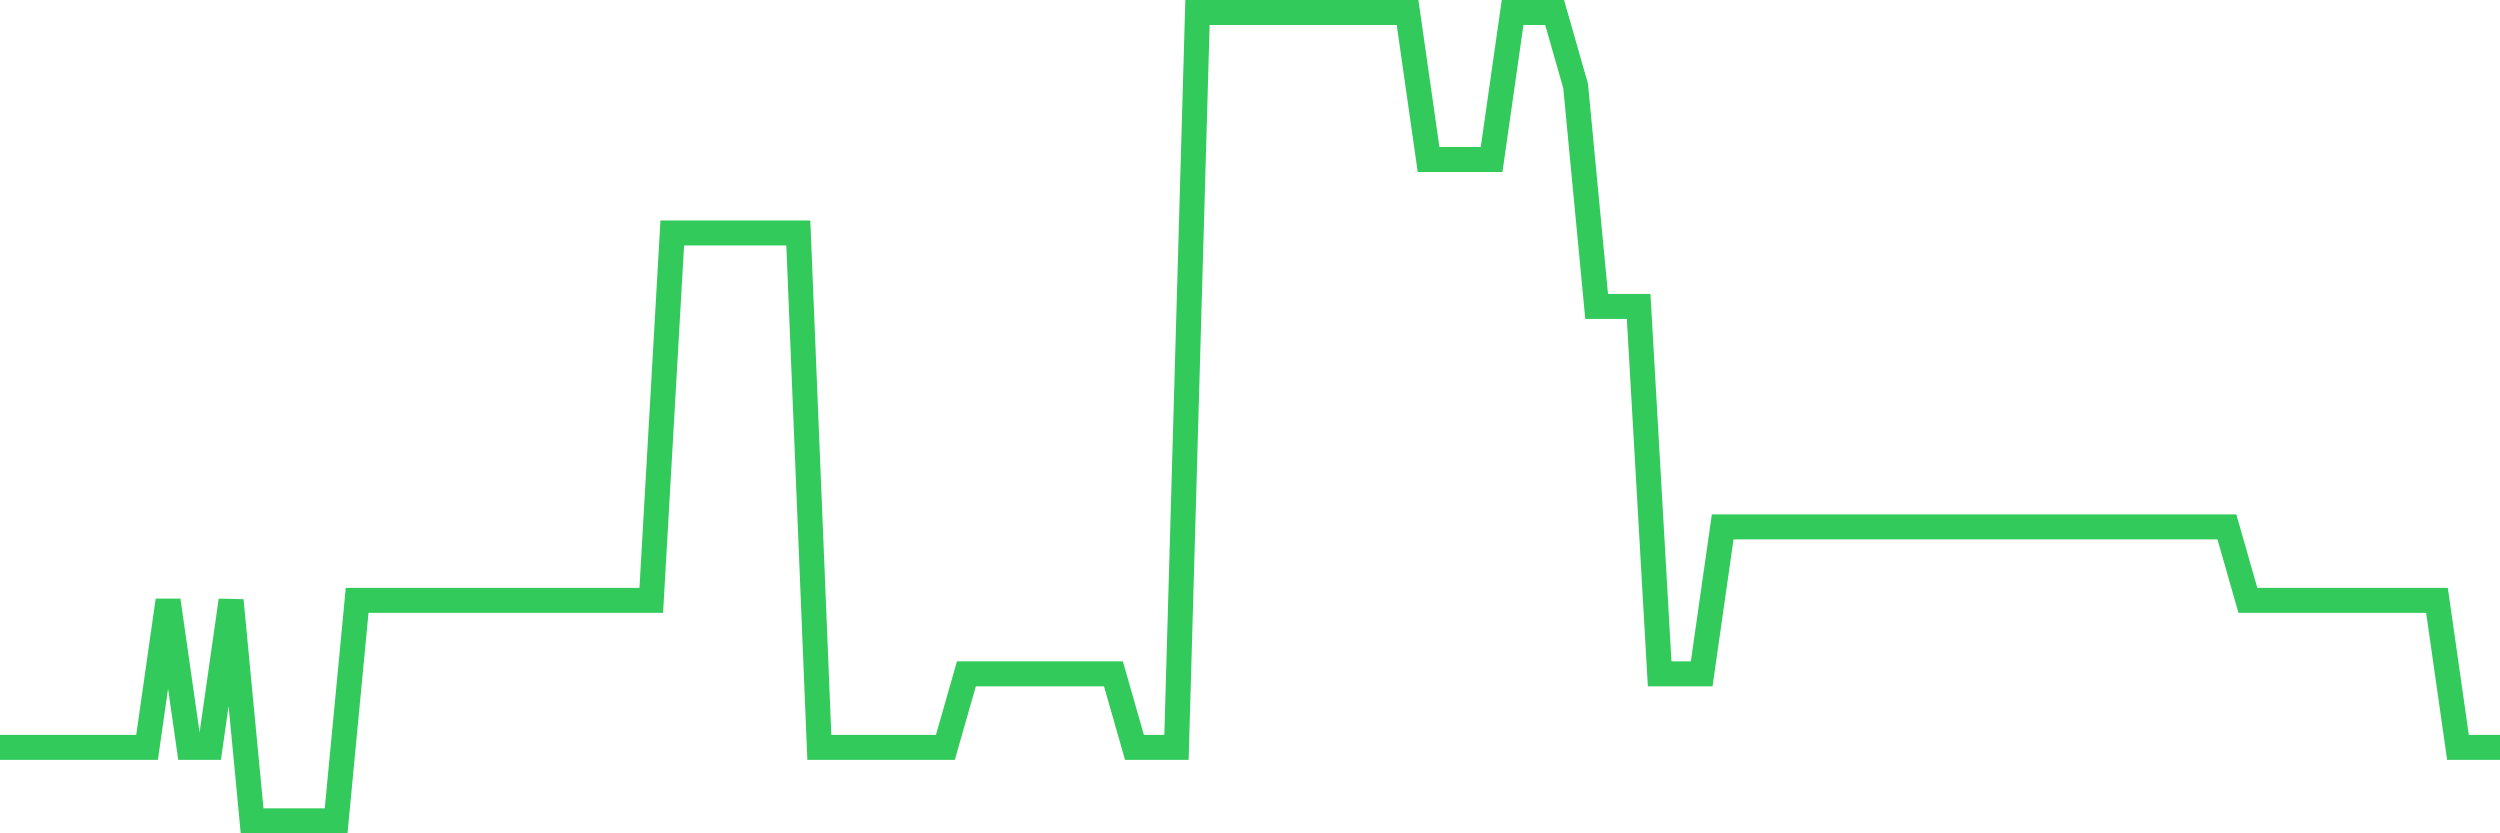 <svg
  xmlns="http://www.w3.org/2000/svg"
  xmlns:xlink="http://www.w3.org/1999/xlink"
  width="120"
  height="40"
  viewBox="0 0 120 40"
  preserveAspectRatio="none"
>
  <polyline
    points="0,35.873 1.008,35.873 2.017,35.873 3.025,35.873 4.034,35.873 5.042,35.873 6.05,35.873 7.059,35.873 8.067,28.818 9.076,35.873 10.084,35.873 11.092,28.818 12.101,39.4 13.109,39.4 14.118,39.4 15.126,39.4 16.134,39.4 17.143,28.818 18.151,28.818 19.16,28.818 20.168,28.818 21.176,28.818 22.185,28.818 23.193,28.818 24.202,28.818 25.21,28.818 26.218,28.818 27.227,28.818 28.235,28.818 29.244,28.818 30.252,28.818 31.261,28.818 32.269,11.182 33.277,11.182 34.286,11.182 35.294,11.182 36.303,11.182 37.311,11.182 38.319,11.182 39.328,35.873 40.336,35.873 41.345,35.873 42.353,35.873 43.361,35.873 44.37,35.873 45.378,35.873 46.387,32.345 47.395,32.345 48.403,32.345 49.412,32.345 50.42,32.345 51.429,32.345 52.437,32.345 53.445,32.345 54.454,35.873 55.462,35.873 56.471,35.873 57.479,0.6 58.487,0.6 59.496,0.6 60.504,0.6 61.513,0.6 62.521,0.6 63.529,0.6 64.538,0.6 65.546,0.6 66.555,0.6 67.563,0.6 68.571,7.655 69.58,7.655 70.588,7.655 71.597,7.655 72.605,0.6 73.613,0.6 74.622,0.6 75.63,4.127 76.639,14.709 77.647,14.709 78.655,14.709 79.664,32.345 80.672,32.345 81.681,32.345 82.689,25.291 83.697,25.291 84.706,25.291 85.714,25.291 86.723,25.291 87.731,25.291 88.739,25.291 89.748,25.291 90.756,25.291 91.765,25.291 92.773,25.291 93.782,25.291 94.79,25.291 95.798,25.291 96.807,25.291 97.815,25.291 98.824,25.291 99.832,25.291 100.84,25.291 101.849,25.291 102.857,25.291 103.866,25.291 104.874,25.291 105.882,25.291 106.891,25.291 107.899,28.818 108.908,28.818 109.916,28.818 110.924,28.818 111.933,28.818 112.941,28.818 113.95,28.818 114.958,28.818 115.966,28.818 116.975,28.818 117.983,35.873 118.992,35.873 120,35.873"
    fill="none"
    stroke="#32ca5b"
    stroke-width="1.2"
  >
  </polyline>
</svg>
